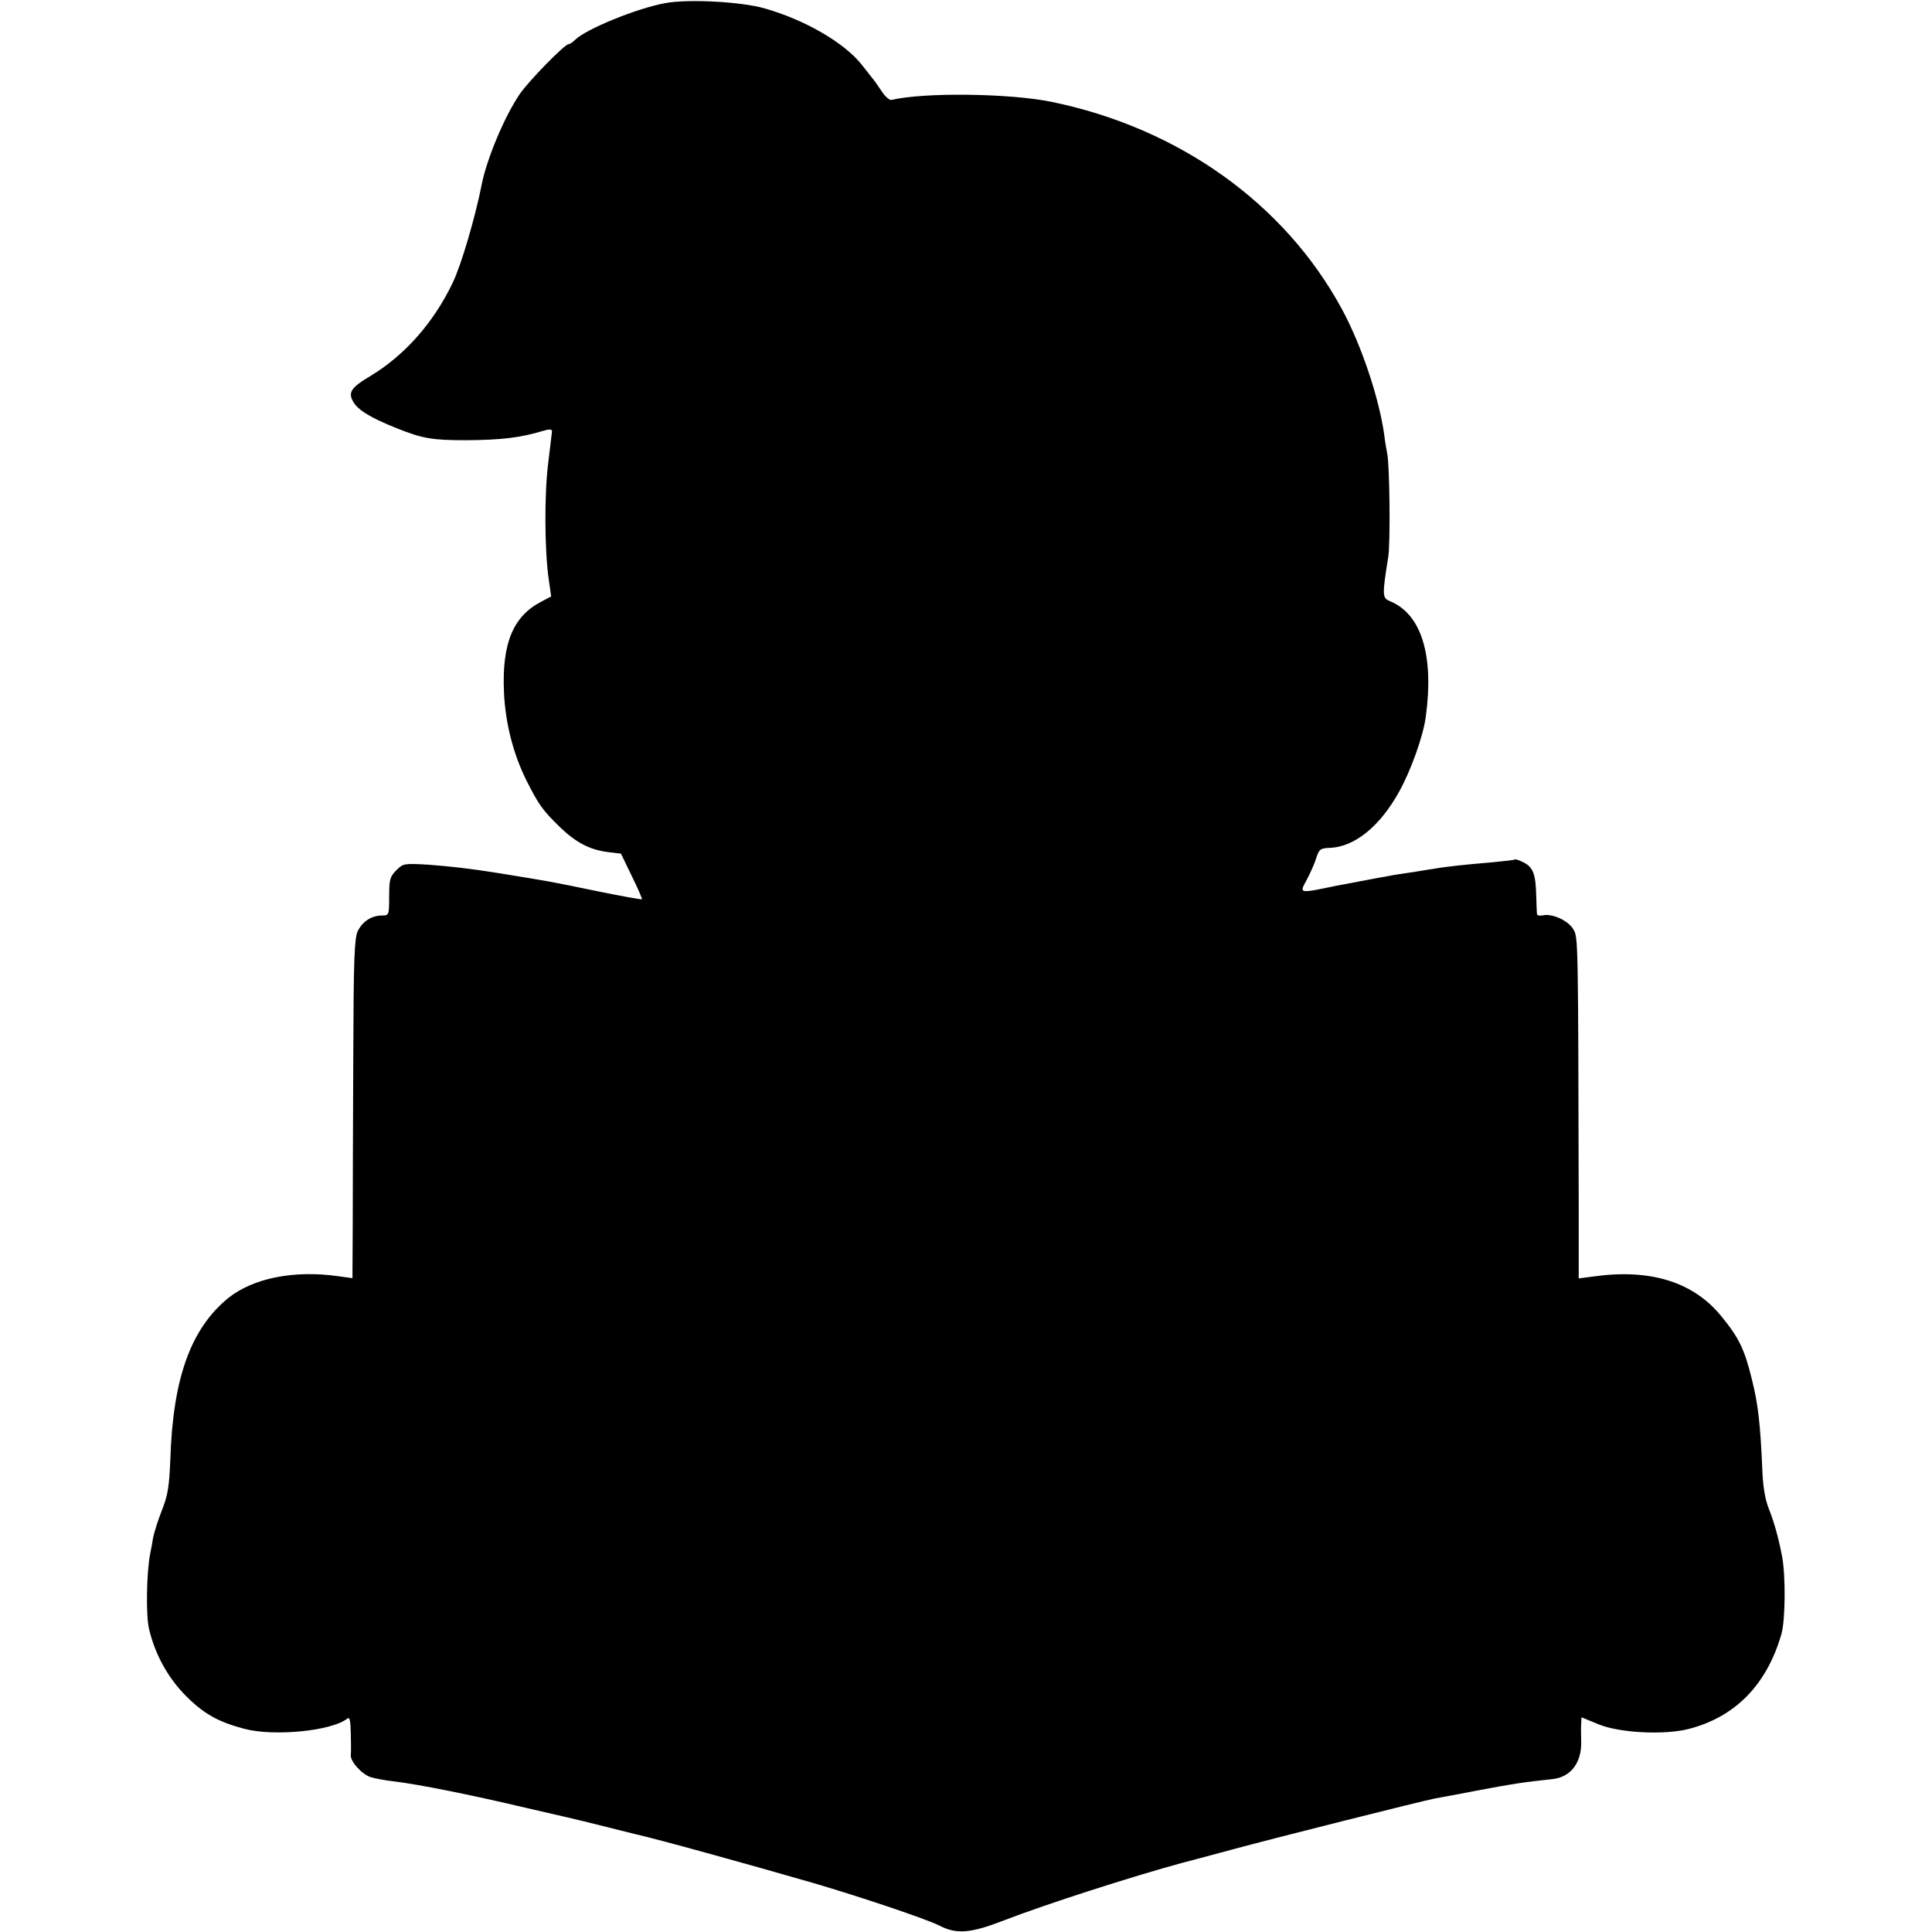 <?xml version="1.0" standalone="no"?>
<!DOCTYPE svg PUBLIC "-//W3C//DTD SVG 20010904//EN"
 "http://www.w3.org/TR/2001/REC-SVG-20010904/DTD/svg10.dtd">
<svg version="1.0" xmlns="http://www.w3.org/2000/svg"
 width="700pt" height="700pt" viewBox="0 0 700 700"
 preserveAspectRatio="xMidYMid meet">
<g transform="translate(0,700) scale(0.1,-0.1)"
fill="#000000" stroke="none">
<path d="M2412 6989 c-102 -18 -289 -94 -329 -134 -8 -8 -18 -15 -23 -15 -14
0 -144 -133 -177 -181 -55 -81 -119 -233 -138 -329 -23 -117 -74 -291 -105
-355 -69 -144 -173 -262 -299 -338 -69 -41 -81 -59 -61 -93 17 -30 65 -59 161
-97 90 -36 126 -42 249 -42 128 1 195 9 278 34 23 7 32 6 32 -2 -1 -7 -7 -59
-14 -117 -14 -111 -13 -313 2 -418 l9 -63 -36 -19 c-102 -53 -143 -151 -135
-329 5 -110 33 -222 82 -320 44 -87 58 -107 122 -169 57 -55 108 -81 171 -89
l49 -6 39 -81 c22 -44 38 -82 37 -84 -2 -2 -73 11 -157 28 -189 39 -170 35
-359 66 -106 17 -178 25 -257 31 -89 5 -92 5 -117 -20 -23 -23 -26 -34 -26
-95 0 -68 -1 -69 -26 -69 -38 0 -71 -22 -88 -57 -12 -26 -15 -103 -16 -451 -1
-231 -2 -507 -2 -613 l-1 -193 -51 7 c-161 23 -309 -7 -399 -79 -136 -111
-201 -291 -210 -588 -4 -95 -9 -127 -30 -180 -14 -35 -28 -80 -32 -99 -3 -19
-8 -46 -11 -60 -13 -67 -16 -222 -4 -272 22 -93 69 -178 134 -243 65 -65 117
-94 212 -119 107 -28 315 -8 372 37 9 7 12 -5 13 -54 1 -35 1 -70 0 -77 -3
-23 39 -70 72 -81 17 -5 55 -12 82 -15 93 -11 281 -49 480 -96 44 -10 103 -24
130 -30 74 -17 73 -17 165 -40 47 -12 92 -23 100 -25 77 -17 399 -106 645
-177 177 -52 409 -130 459 -155 62 -32 113 -28 236 20 150 58 461 158 645 208
17 4 98 26 180 48 151 41 688 176 735 185 14 2 86 16 160 30 121 23 162 29
265 40 66 7 106 59 104 137 -1 24 -1 54 0 65 l1 22 63 -26 c77 -31 238 -39
327 -16 168 44 281 160 334 342 15 51 16 211 3 282 -13 68 -29 125 -48 173
-14 35 -22 83 -24 147 -7 160 -15 232 -37 320 -27 111 -47 153 -113 233 -101
123 -257 171 -462 142 l-53 -7 0 249 c-2 977 -2 987 -19 1015 -17 31 -74 58
-108 52 -13 -3 -23 -1 -24 3 -1 5 -2 35 -3 68 -2 78 -11 102 -45 120 -16 8
-30 13 -32 11 -2 -2 -38 -6 -79 -10 -118 -10 -171 -16 -230 -26 -30 -5 -73
-12 -95 -15 -22 -3 -51 -8 -65 -11 -14 -2 -38 -7 -55 -10 -16 -3 -73 -14 -127
-24 -134 -28 -131 -28 -103 23 12 23 28 58 34 78 10 32 15 36 50 37 89 4 180
77 250 203 43 77 88 203 97 273 30 221 -16 370 -128 417 -30 12 -31 18 -8 162
8 51 5 336 -4 374 -2 11 -8 43 -11 70 -19 133 -83 324 -153 453 -207 382 -590
656 -1052 751 -152 31 -461 35 -580 7 -7 -2 -24 13 -36 32 -13 19 -27 40 -32
45 -4 6 -23 29 -41 52 -64 80 -207 162 -352 203 -85 24 -275 34 -357 19z"/>
</g>
</svg>

